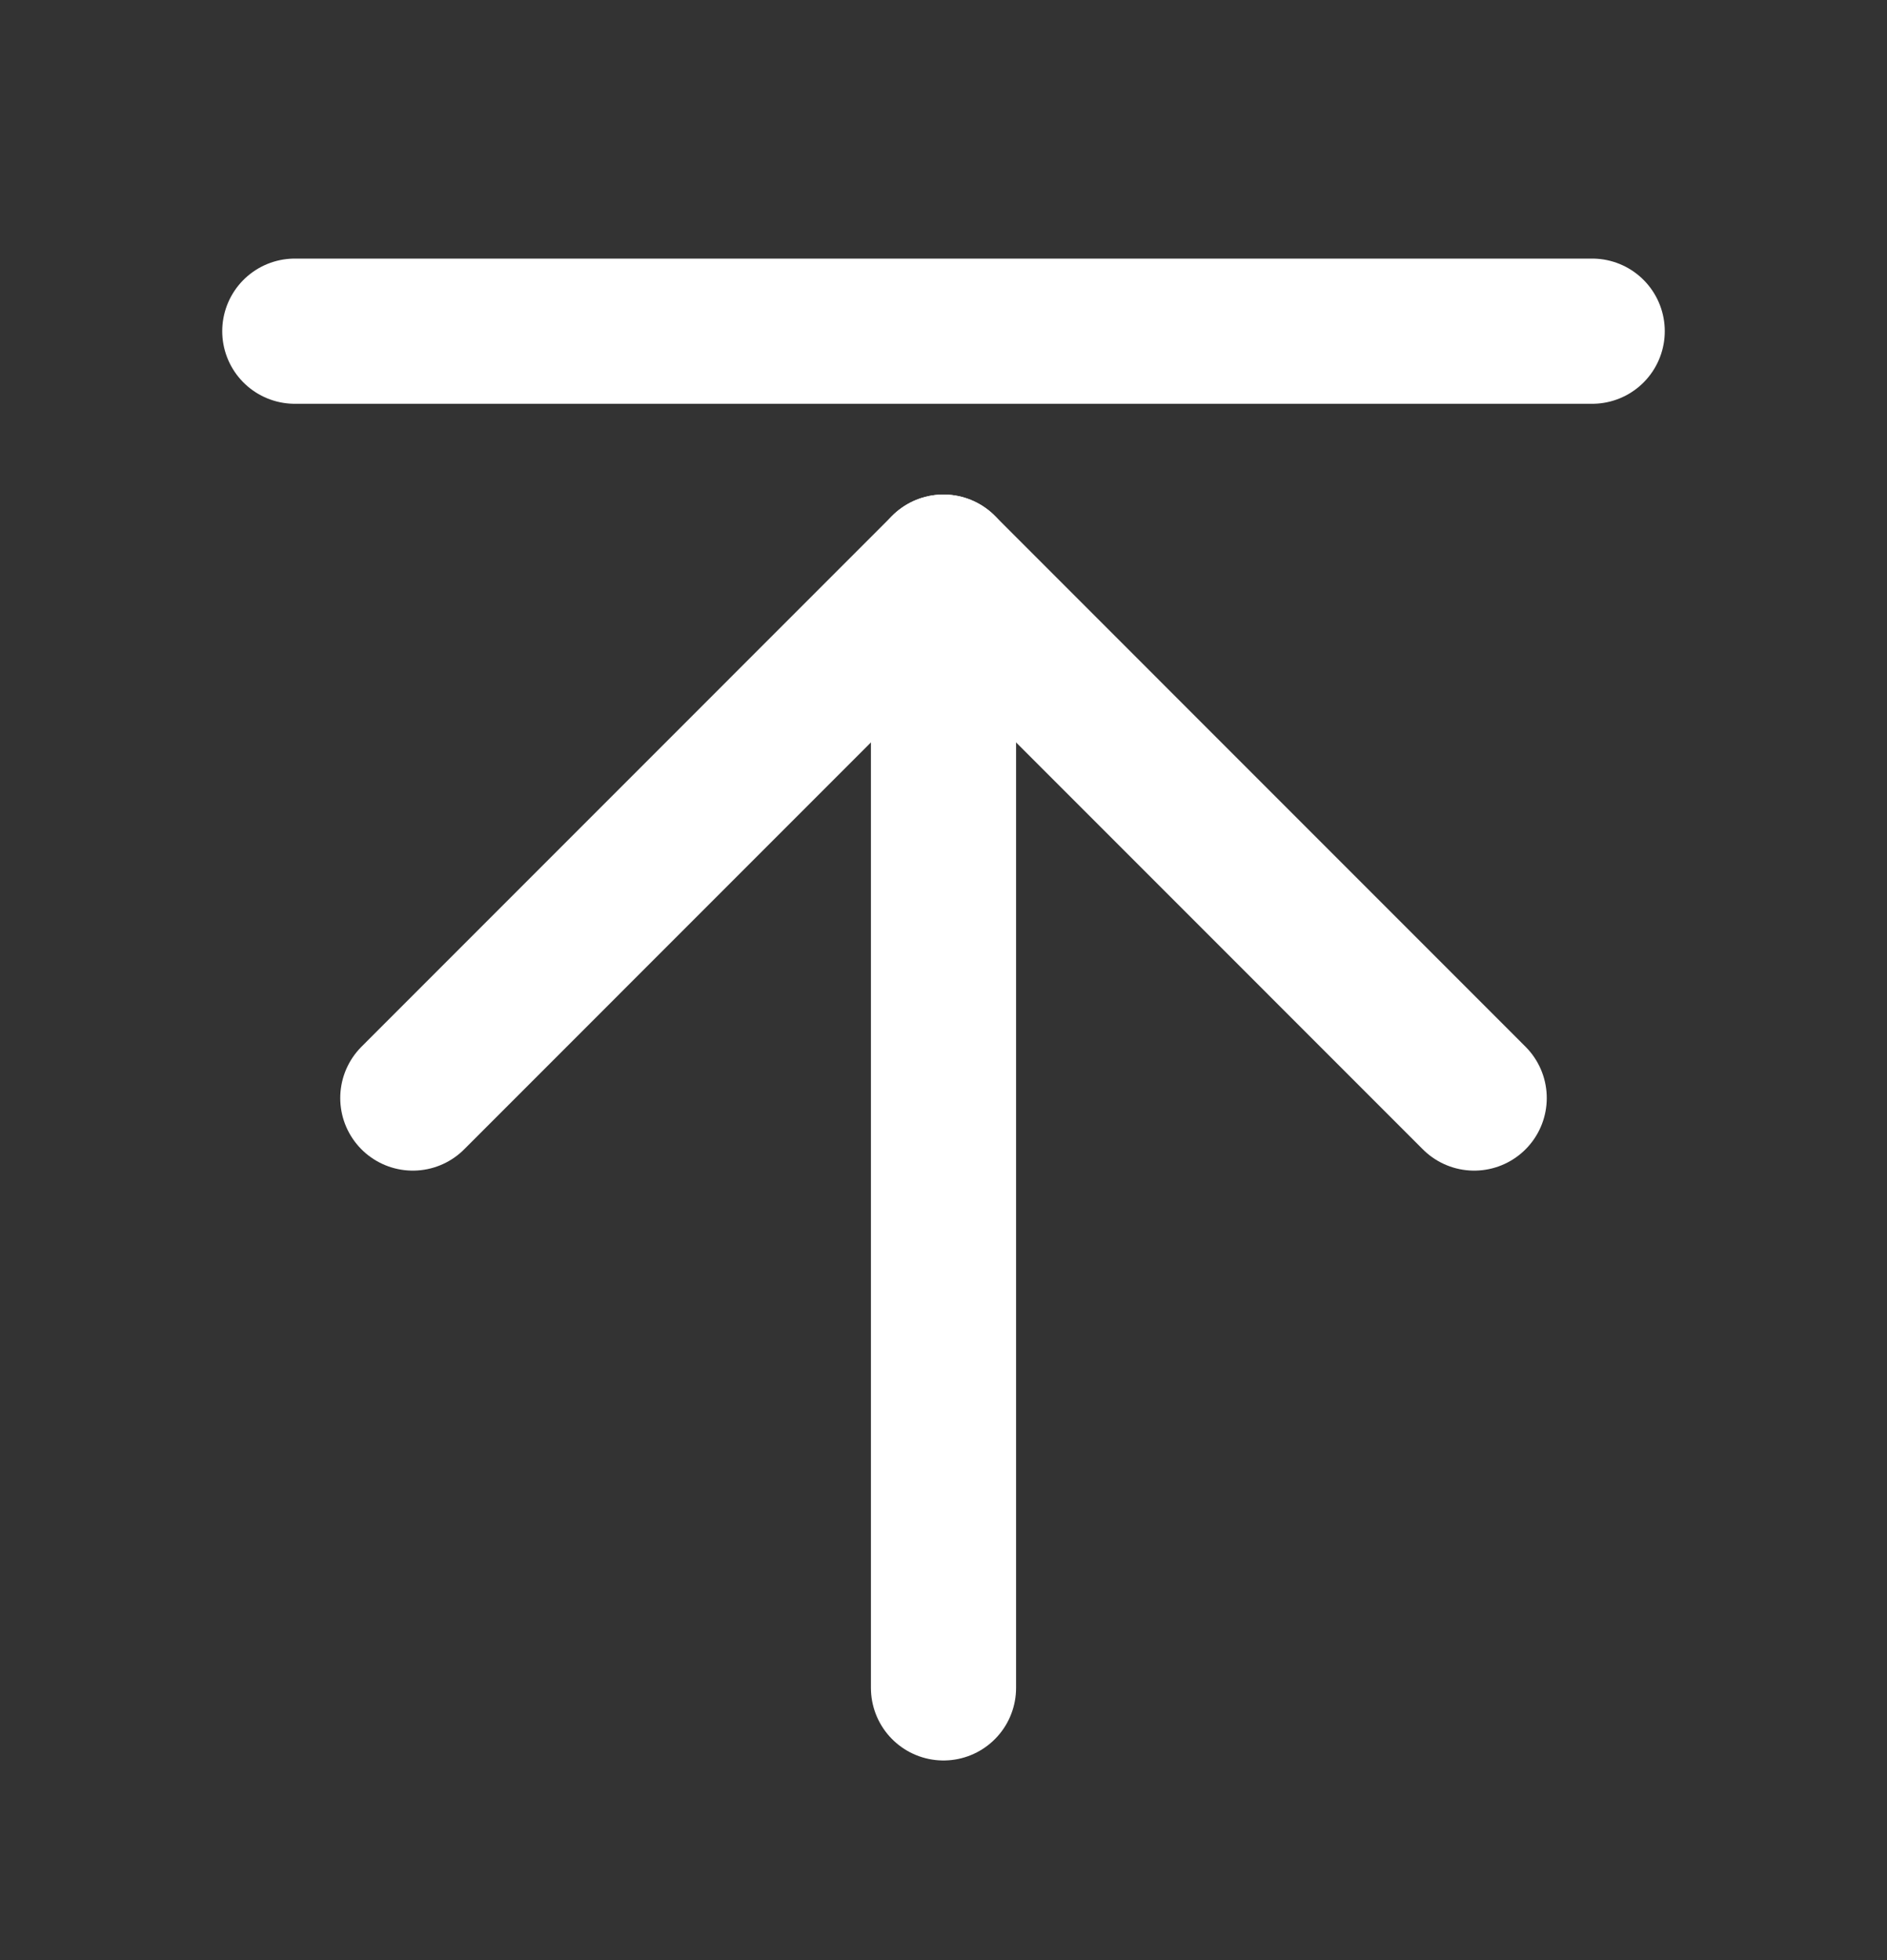 <svg width="26" height="27" viewBox="0 0 26 27" fill="none" xmlns="http://www.w3.org/2000/svg">
<rect x="0" y="0" width="26" height="27" fill="#333333" stroke="none"/>
<g clip-path="url(#clip0_4349_449)">
<path d="M13 23.25V7.812" stroke="white" stroke-width="2" stroke-linecap="round" stroke-linejoin="round"/>
<path d="M5.688 15.125L13 7.812L20.312 15.125" stroke="white" stroke-width="2" stroke-linecap="round" stroke-linejoin="round"/>
<path d="M4.062 4.562H21.938" stroke="white" stroke-width="2" stroke-linecap="round" stroke-linejoin="round"/>
</g>
<defs>
<clipPath id="clip0_4349_449">
<rect width="26" height="26" fill="white" transform="translate(0 0.5)"/>
</clipPath>
</defs>
</svg>
